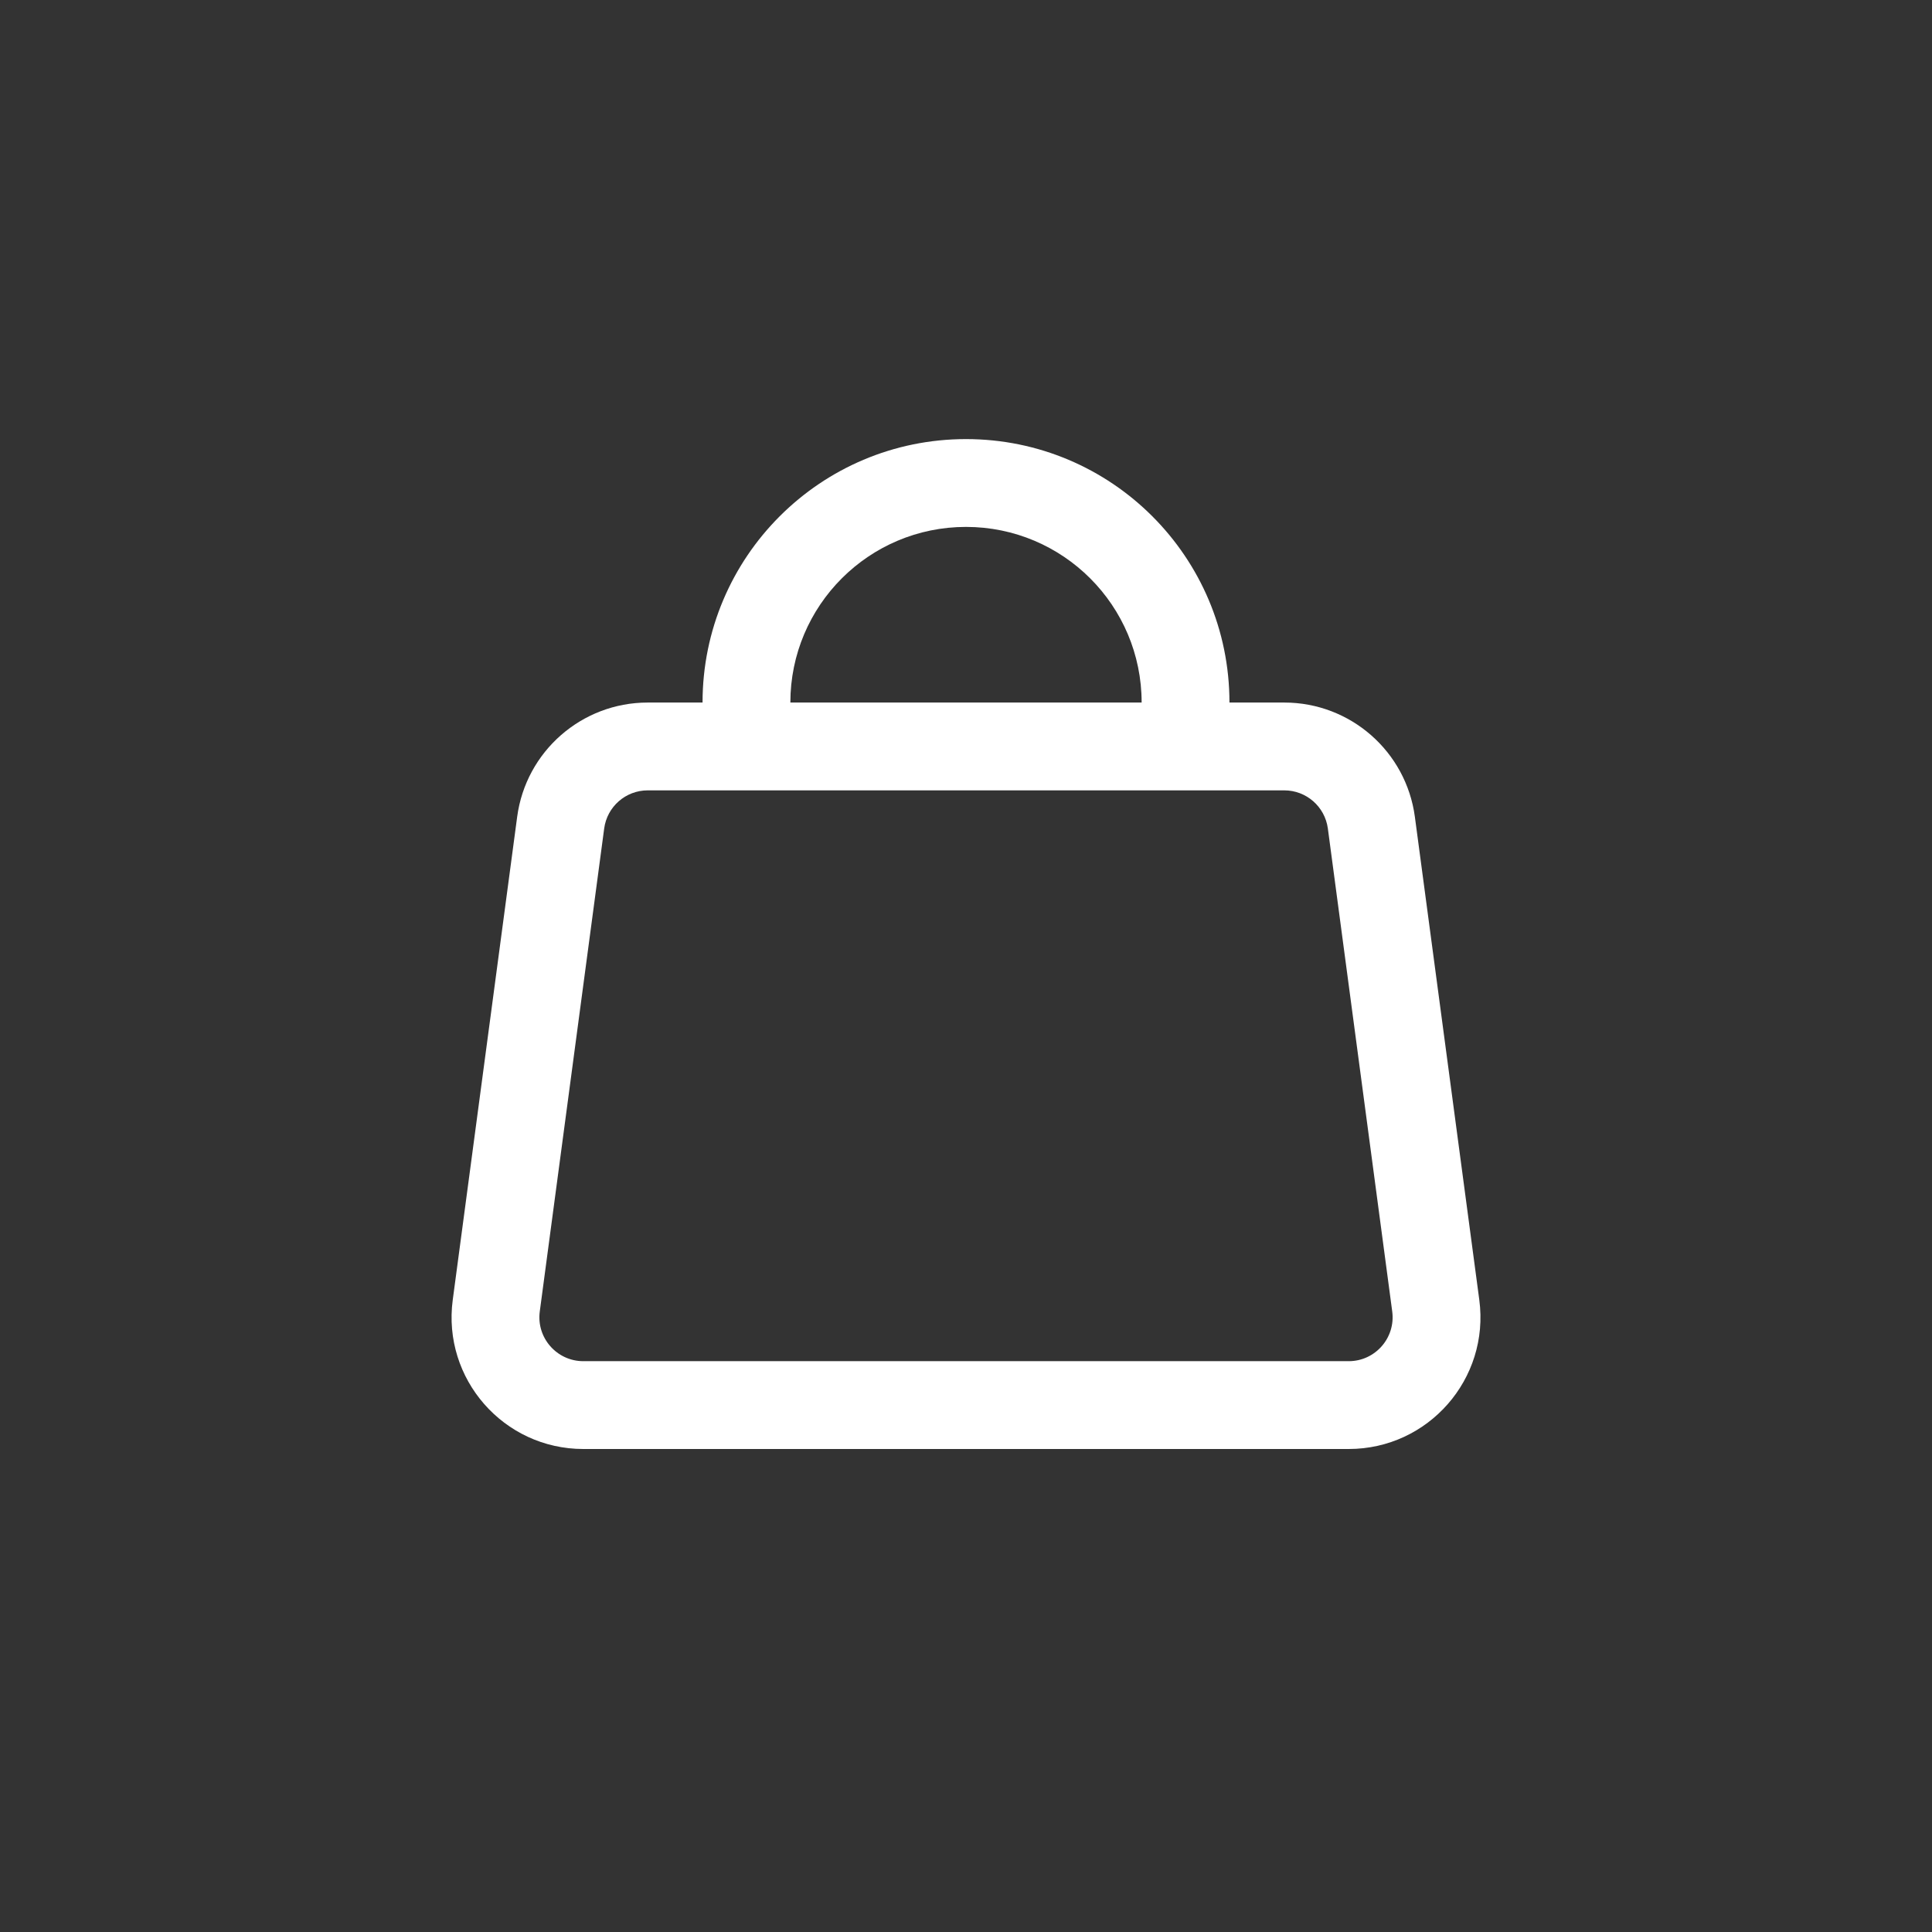 <?xml version="1.0" encoding="UTF-8"?> <svg xmlns="http://www.w3.org/2000/svg" width="44" height="44" viewBox="0 0 44 44" fill="none"><rect x="0" y="0" width="44" height="44" fill="#333333" stroke="none"/><path d="M22 10C18.687 10 16 12.686 16 16H14.751C13.248 16 11.976 17.113 11.778 18.604L10.311 29.604C10.071 31.402 11.47 33 13.285 33H30.716C32.53 33 33.929 31.402 33.69 29.604L32.223 18.604C32.024 17.113 30.753 16 29.249 16H28C28 12.686 25.314 10 22 10ZM26 16H18C18 13.791 19.791 12 22 12C24.209 12 26 13.791 26 16ZM14.751 18H29.249C29.75 18 30.174 18.371 30.241 18.868L31.707 29.868C31.787 30.467 31.321 31 30.716 31H13.285C12.68 31 12.213 30.467 12.293 29.868L13.76 18.868C13.826 18.371 14.25 18 14.751 18Z" fill="white"></path></svg> 
